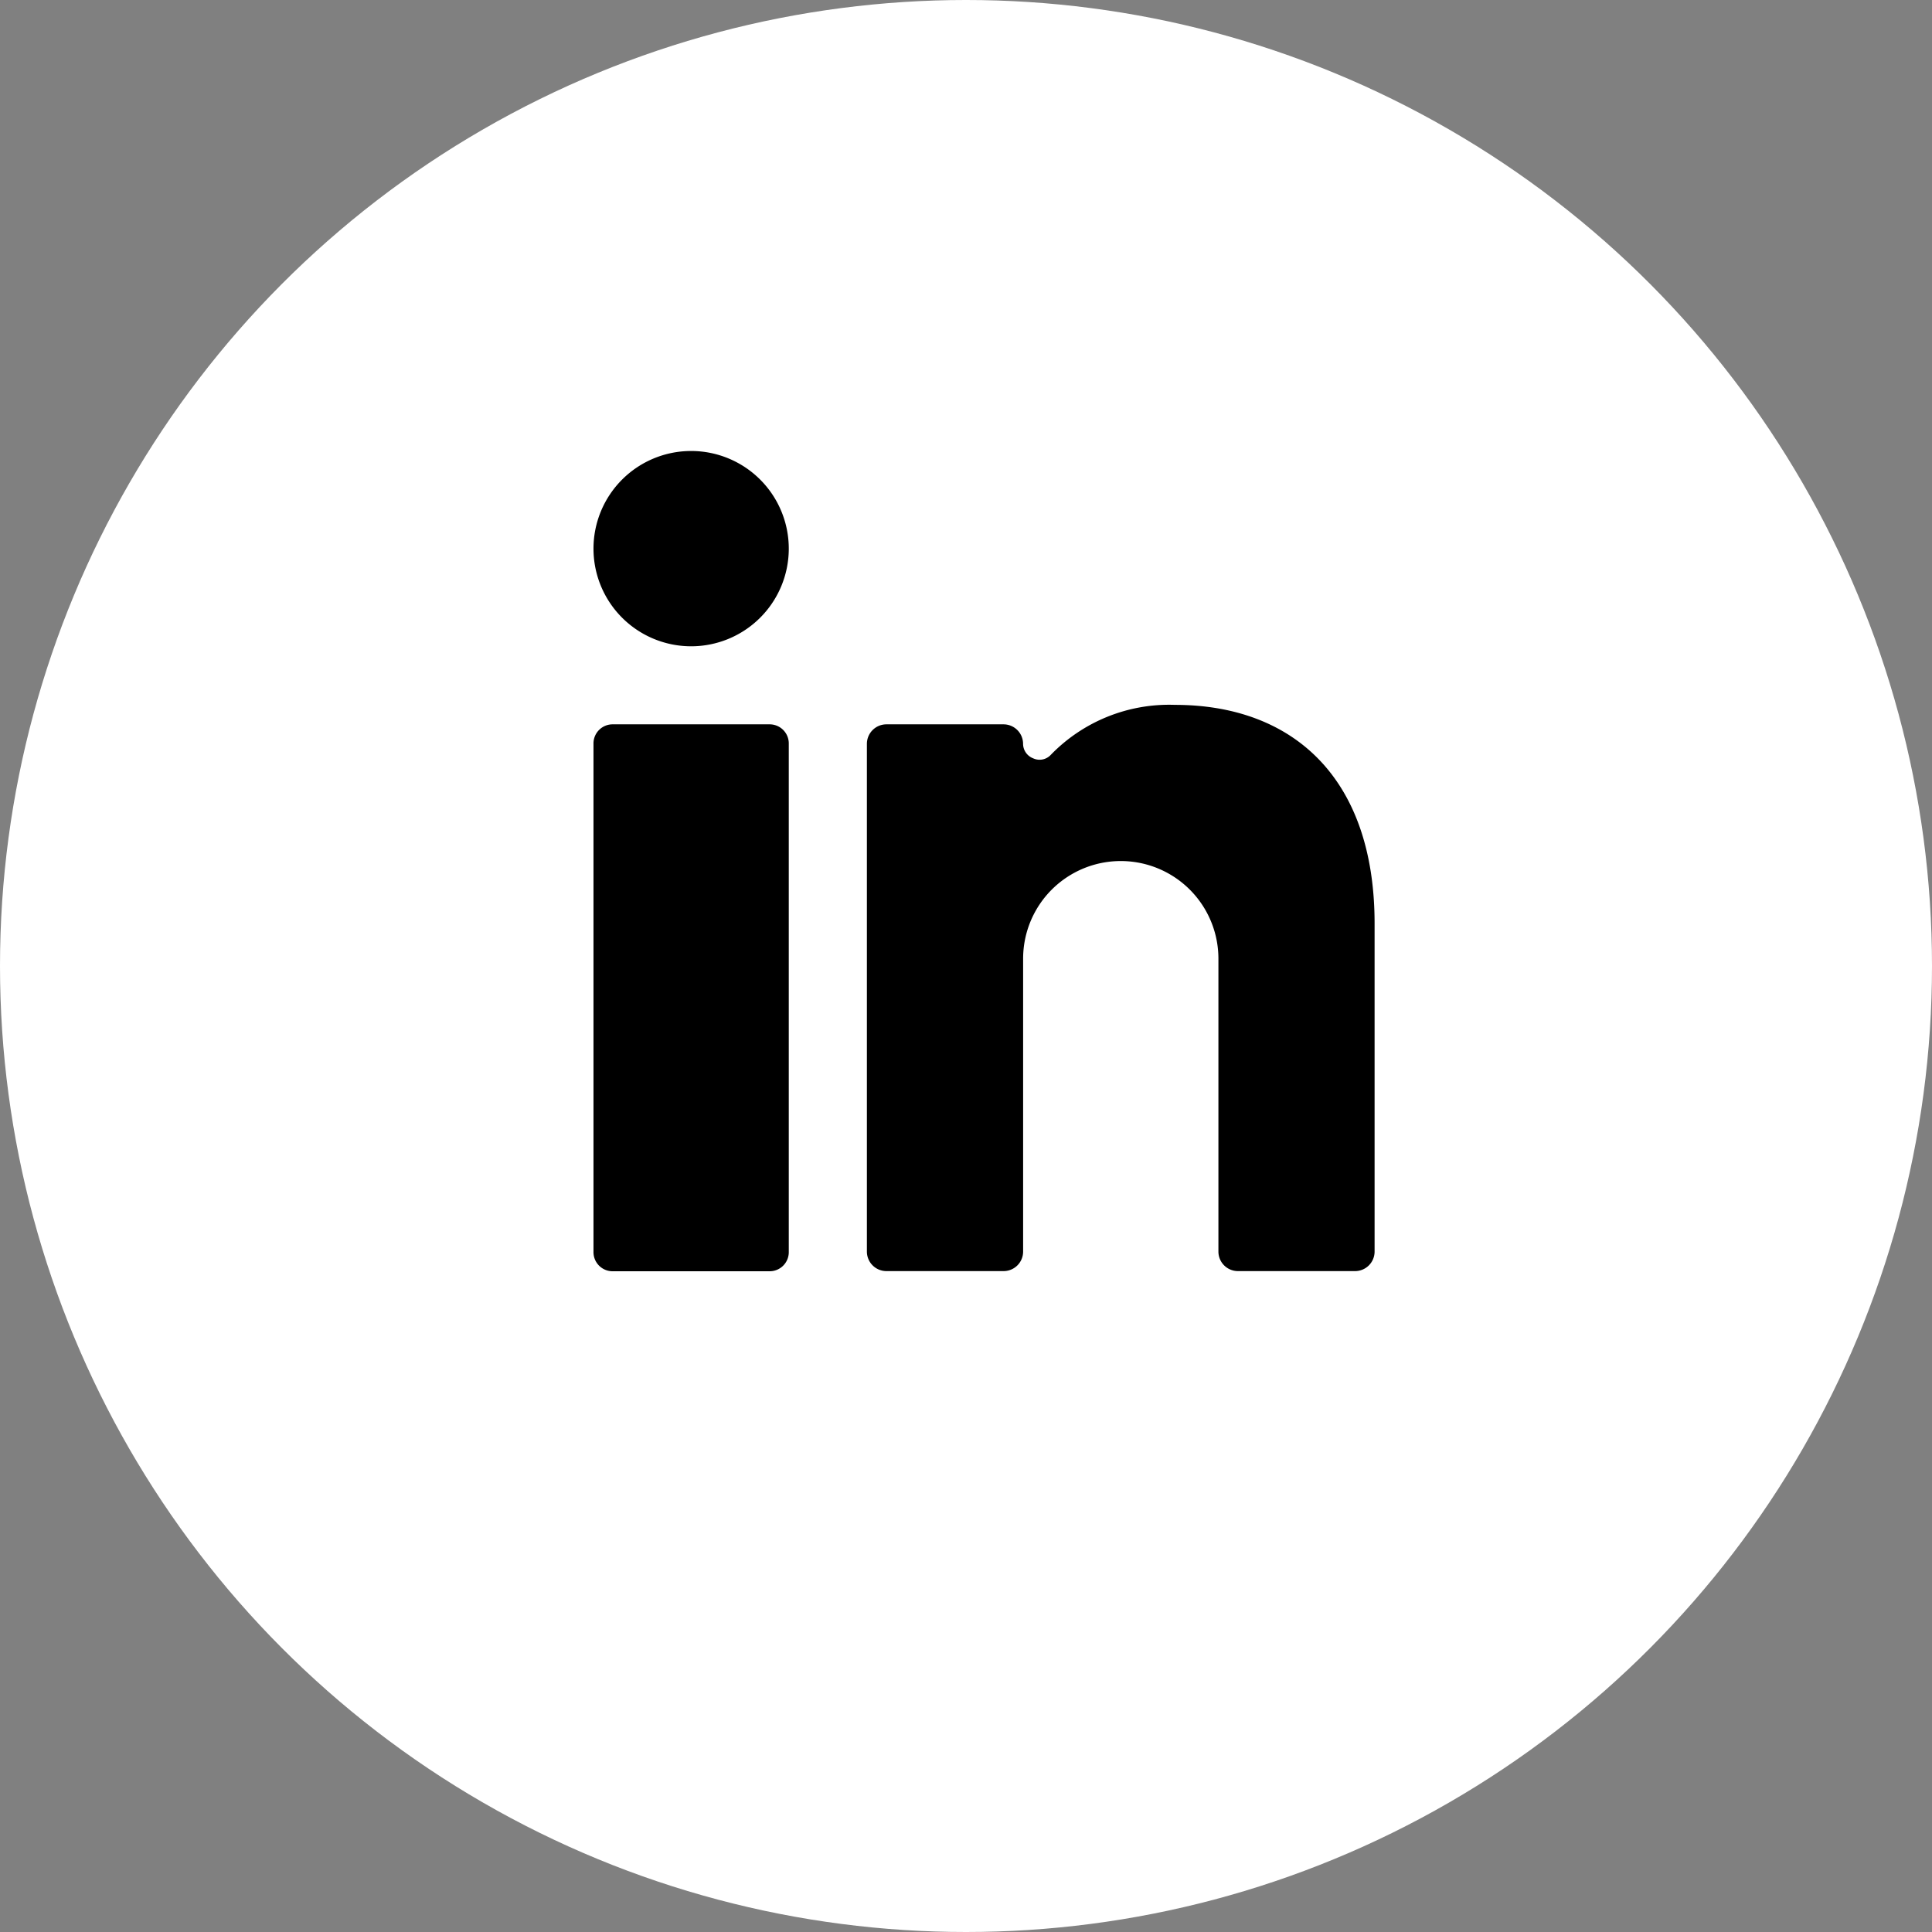 <svg xmlns="http://www.w3.org/2000/svg" width="37" height="37" viewBox="0 0 37 37">
  <rect x="0" y="0" width="37" height="37" fill="#808080" stroke="none"/>
  <g id="Gruppe_33" data-name="Gruppe 33" transform="translate(-1502 -3835)">
    <circle id="Ellipse_7" data-name="Ellipse 7" cx="18.5" cy="18.5" r="18.5" transform="translate(1502 3835)" fill="#fff"/>
    <g id="Professional-Network-Linkedin--Streamline-Streamline-3.0" transform="translate(1513.366 3843.637)">
      <path id="Pfad_23" data-name="Pfad 23" d="M2.374,8.5H5.366a.366.366,0,0,1,.374.374V18.6a.366.366,0,0,1-.374.374H2.374A.366.366,0,0,1,2,18.6V8.874A.366.366,0,0,1,2.374,8.5" transform="translate(-2 -3.265)"/>
      <path id="Pfad_24" data-name="Pfad 24" d="M3.855,5.24A1.87,1.87,0,1,0,2,3.37,1.87,1.87,0,0,0,3.855,5.24Z" transform="translate(-2 -1.5)"/>
      <path id="Pfad_25" data-name="Pfad 25" d="M16.105,18.844h2.244a.374.374,0,0,0,.374-.374V12.188C18.723,9.368,17.13,8,14.9,8a3.156,3.156,0,0,0-2.378.957.292.292,0,0,1-.337.067.3.3,0,0,1-.194-.277.374.374,0,0,0-.374-.374H9.374A.374.374,0,0,0,9,8.747V18.47a.374.374,0,0,0,.374.374h2.244a.374.374,0,0,0,.374-.374V12.861a1.87,1.87,0,1,1,3.74,0V18.47A.374.374,0,0,0,16.105,18.844Z" transform="translate(-3.764 -3.138)"/>
    </g>
  </g>
</svg>
